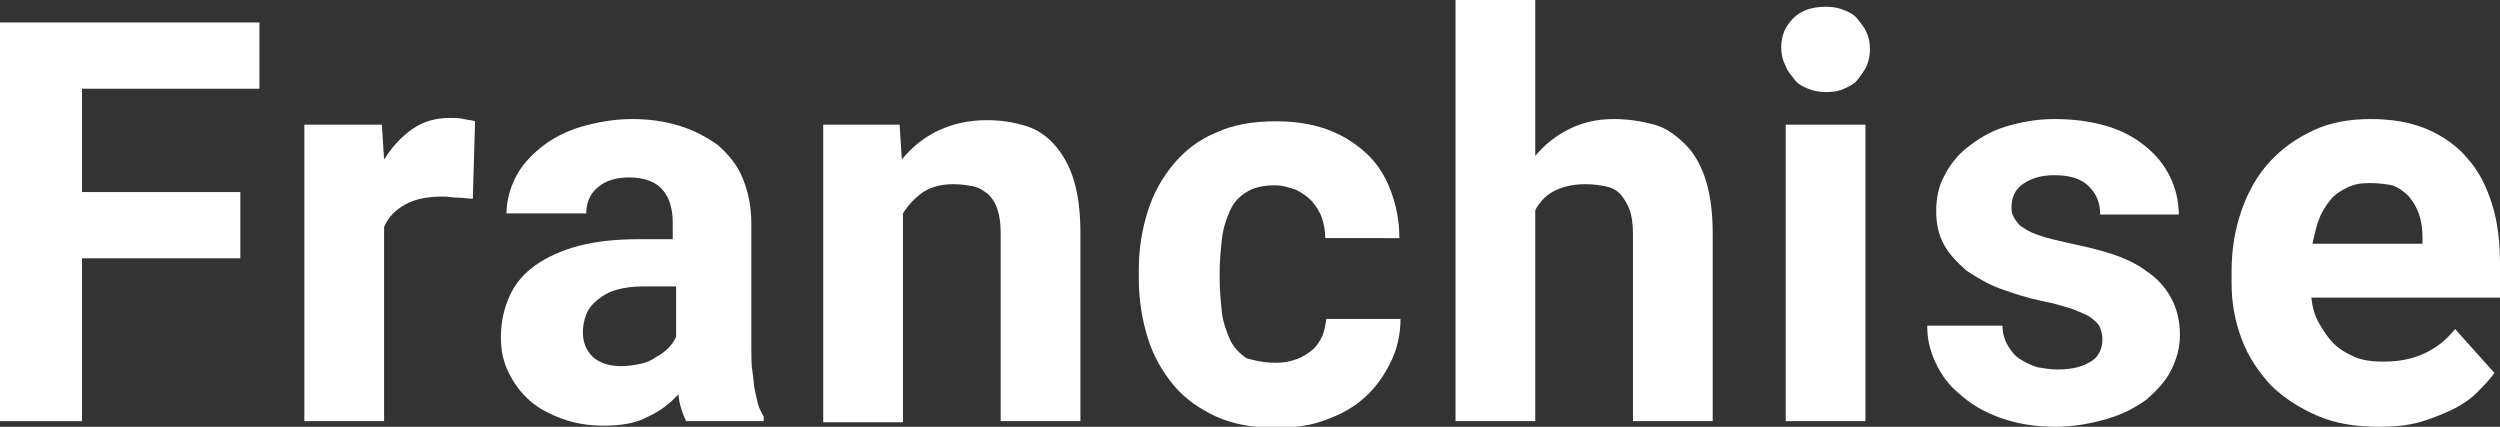 <?xml version="1.0" encoding="utf-8"?>
<!-- Generator: Adobe Illustrator 25.3.1, SVG Export Plug-In . SVG Version: 6.00 Build 0)  -->
<svg version="1.1" id="圖層_1" xmlns="http://www.w3.org/2000/svg" xmlns:xlink="http://www.w3.org/1999/xlink" x="0px" y="0px"
	 width="222.6px" height="38px" viewBox="0 0 222.6 38" style="enable-background:new 0 0 222.6 38;" xml:space="preserve">
<rect x="0" y="0" width="222.6" height="38" fill="#333333" stroke="none"/>
<style type="text/css">
	.st0{fill:#FFFFFF;}
</style>
<g>
	<g>
		<path class="st0" d="M21.4,23H7.3v14.5H0V2h23.1v5.9H7.3v9.2h14.1V23z"/>
		<path class="st0" d="M42.1,17.7c-0.4,0-0.8-0.1-1.3-0.1c-0.5,0-0.9-0.1-1.3-0.1c-1.4,0-2.5,0.2-3.4,0.7s-1.5,1.1-1.9,2v17.3h-7.1
			V11.1H34l0.2,3.1c0.7-1.1,1.5-2,2.5-2.7s2.1-1,3.4-1c0.4,0,0.8,0,1.2,0.1s0.8,0.1,1,0.2L42.1,17.7z"/>
		<path class="st0" d="M61.1,37.5c-0.3-0.6-0.6-1.4-0.7-2.4c-0.7,0.8-1.6,1.5-2.7,2c-1.1,0.6-2.4,0.8-4,0.8c-1.3,0-2.5-0.2-3.6-0.6
			s-2.1-0.9-2.9-1.6s-1.4-1.5-1.9-2.5c-0.5-1-0.7-2-0.7-3.2c0-1.4,0.3-2.6,0.8-3.7s1.3-2,2.3-2.7s2.3-1.3,3.8-1.7
			c1.5-0.4,3.3-0.6,5.3-0.6h3.1v-1.5c0-1.2-0.3-2.2-0.9-2.9c-0.6-0.7-1.6-1.1-3-1.1c-1.2,0-2.1,0.3-2.8,0.9c-0.7,0.6-1,1.4-1,2.3
			h-7.1c0-1.1,0.3-2.2,0.8-3.2c0.5-1,1.3-1.9,2.3-2.7s2.2-1.4,3.5-1.8c1.4-0.4,2.9-0.7,4.6-0.7c1.5,0,2.9,0.2,4.2,0.6
			c1.3,0.4,2.4,1,3.4,1.7c0.9,0.8,1.7,1.7,2.2,2.9c0.5,1.2,0.8,2.5,0.8,4.1v11.2c0,0.7,0,1.4,0.1,2s0.1,1.1,0.2,1.6
			c0.1,0.5,0.2,0.9,0.3,1.3c0.1,0.4,0.3,0.7,0.5,1.1v0.4H61.1z M55.3,32.6c0.6,0,1.2-0.1,1.7-0.2s1-0.3,1.4-0.6
			c0.4-0.2,0.8-0.5,1.1-0.8c0.3-0.3,0.5-0.6,0.7-1v-4.5h-2.9c-0.9,0-1.7,0.1-2.4,0.3s-1.2,0.5-1.7,0.9s-0.8,0.8-1,1.3
			c-0.2,0.5-0.3,1-0.3,1.6c0,0.9,0.3,1.6,0.9,2.2C53.4,32.3,54.2,32.6,55.3,32.6z"/>
		<path class="st0" d="M80.1,11.1l0.2,3.1c0.9-1.1,2-2,3.3-2.6c1.3-0.6,2.7-0.9,4.3-0.9c1.3,0,2.4,0.2,3.4,0.5s1.9,0.9,2.6,1.7
			s1.3,1.8,1.7,3.1c0.4,1.3,0.6,2.9,0.6,4.7v16.8h-7.1V20.7c0-0.8-0.1-1.5-0.3-2.1c-0.2-0.6-0.5-1-0.8-1.3c-0.4-0.3-0.8-0.6-1.3-0.7
			c-0.5-0.1-1.1-0.2-1.8-0.2c-1,0-1.9,0.2-2.7,0.7c-0.7,0.5-1.3,1.1-1.8,1.9v18.6h-7.1V11.1H80.1z"/>
		<path class="st0" d="M113.6,32.3c0.7,0,1.2-0.1,1.8-0.3s1-0.5,1.4-0.8s0.7-0.8,0.9-1.2s0.3-1,0.4-1.6h6.6c0,1.4-0.3,2.7-0.9,3.9
			c-0.6,1.2-1.3,2.2-2.3,3.1s-2.1,1.5-3.5,2c-1.3,0.5-2.8,0.7-4.3,0.7c-2.1,0-3.8-0.3-5.4-1c-1.5-0.7-2.8-1.6-3.8-2.8
			c-1-1.2-1.8-2.6-2.3-4.2c-0.5-1.6-0.8-3.4-0.8-5.2V24c0-1.9,0.3-3.6,0.8-5.2c0.5-1.6,1.3-3,2.3-4.2c1-1.2,2.3-2.2,3.8-2.8
			c1.5-0.7,3.3-1,5.3-1c1.6,0,3.1,0.2,4.5,0.7s2.5,1.2,3.5,2.1c1,0.9,1.7,2,2.2,3.3s0.8,2.7,0.8,4.3H118c0-0.6-0.1-1.2-0.3-1.8
			c-0.2-0.6-0.5-1-0.9-1.5c-0.4-0.4-0.8-0.7-1.4-1c-0.6-0.2-1.2-0.4-1.9-0.4c-1,0-1.9,0.2-2.5,0.6c-0.7,0.4-1.2,1-1.5,1.7
			s-0.6,1.5-0.7,2.5c-0.1,0.9-0.2,1.9-0.2,2.9v0.7c0,1,0.1,2,0.2,2.9c0.1,0.9,0.4,1.7,0.7,2.4s0.9,1.3,1.5,1.7
			C111.7,32.1,112.5,32.3,113.6,32.3z"/>
		<path class="st0" d="M136.6,14c0.9-1.1,1.9-1.9,3.1-2.5c1.2-0.6,2.5-0.9,4-0.9c1.3,0,2.5,0.2,3.6,0.5s2,1,2.8,1.8
			c0.8,0.8,1.4,1.9,1.8,3.2s0.6,2.9,0.6,4.7v16.7h-7.1V20.8c0-0.8-0.1-1.6-0.3-2.1c-0.2-0.6-0.5-1-0.8-1.4c-0.4-0.4-0.8-0.6-1.3-0.7
			c-0.5-0.1-1.1-0.2-1.8-0.2c-1.1,0-2,0.2-2.8,0.6s-1.3,1-1.7,1.7v18.8h-7.1V0h7.1V14z"/>
		<path class="st0" d="M158.6,4.2c0-1.1,0.4-1.9,1.1-2.6s1.7-1,2.9-1c0.6,0,1.1,0.1,1.6,0.3s0.9,0.4,1.2,0.8s0.6,0.7,0.8,1.2
			c0.2,0.4,0.3,0.9,0.3,1.5c0,0.5-0.1,1-0.3,1.5c-0.2,0.4-0.5,0.8-0.8,1.2s-0.8,0.6-1.2,0.8s-1,0.3-1.6,0.3c-0.6,0-1.1-0.1-1.6-0.3
			s-0.9-0.4-1.2-0.8s-0.6-0.7-0.8-1.2C158.7,5.3,158.6,4.8,158.6,4.2z M166.1,37.5H159V11.1h7.1V37.5z"/>
		<path class="st0" d="M187.2,30.2c0-0.4-0.1-0.7-0.2-1s-0.4-0.6-0.8-0.9c-0.4-0.3-1-0.5-1.7-0.8c-0.7-0.2-1.6-0.5-2.7-0.7
			c-1.4-0.3-2.6-0.7-3.7-1.1s-2.1-1-3-1.6c-0.8-0.7-1.5-1.4-2-2.3c-0.5-0.9-0.7-1.9-0.7-3c0-1.1,0.2-2.2,0.7-3.1
			c0.5-1,1.2-1.9,2.1-2.6s2-1.4,3.3-1.8c1.3-0.4,2.8-0.7,4.4-0.7c1.7,0,3.2,0.2,4.6,0.6s2.5,1,3.5,1.8s1.7,1.7,2.2,2.7
			s0.8,2.2,0.8,3.4H187c0-1-0.3-1.8-1-2.5c-0.7-0.7-1.7-1-3.1-1c-1.2,0-2.1,0.3-2.8,0.8c-0.7,0.5-1,1.2-1,2.1c0,0.4,0.1,0.7,0.3,1
			s0.4,0.6,0.8,0.8c0.4,0.3,0.9,0.5,1.5,0.7c0.6,0.2,1.4,0.4,2.3,0.6c1.4,0.3,2.8,0.6,4,1s2.3,0.9,3.2,1.6c0.9,0.6,1.6,1.4,2.1,2.3
			c0.5,0.9,0.8,2,0.8,3.3c0,1.2-0.3,2.2-0.8,3.2c-0.5,1-1.3,1.8-2.2,2.6c-1,0.7-2.1,1.3-3.5,1.7S184.7,38,183,38
			c-1.9,0-3.5-0.3-4.9-0.8c-1.4-0.5-2.6-1.2-3.6-2.1c-1-0.8-1.7-1.8-2.2-2.9s-0.7-2.1-0.7-3.2h6.7c0,0.7,0.2,1.3,0.5,1.8
			s0.6,0.9,1.1,1.2s0.9,0.5,1.5,0.7c0.6,0.1,1.2,0.2,1.8,0.2c1.4,0,2.4-0.3,3.1-0.8C186.9,31.7,187.2,31,187.2,30.2z"/>
		<path class="st0" d="M211.8,38c-2.1,0-3.9-0.3-5.5-1c-1.6-0.7-3-1.6-4.1-2.7c-1.1-1.2-2-2.5-2.6-4.1c-0.6-1.6-0.9-3.2-0.9-5v-1
			c0-2,0.3-3.8,0.9-5.5c0.6-1.7,1.4-3.1,2.5-4.3c1.1-1.2,2.4-2.1,3.9-2.8c1.5-0.7,3.2-1,5.1-1c1.9,0,3.6,0.3,5,0.9
			c1.4,0.6,2.7,1.5,3.6,2.6c1,1.1,1.7,2.5,2.2,4.1c0.5,1.6,0.7,3.4,0.7,5.3v3h-16.8c0.1,0.9,0.3,1.6,0.7,2.3
			c0.4,0.7,0.8,1.3,1.3,1.8c0.5,0.5,1.2,0.9,1.9,1.2s1.6,0.4,2.5,0.4c1.3,0,2.5-0.2,3.6-0.7c1.1-0.5,2-1.2,2.8-2.2l3.5,3.9
			c-0.4,0.6-1,1.2-1.6,1.8s-1.4,1.1-2.2,1.5c-0.9,0.4-1.8,0.8-2.9,1.1C214.3,37.9,213.1,38,211.8,38z M211,16.3
			c-0.8,0-1.4,0.1-2,0.4c-0.6,0.3-1.1,0.6-1.5,1.1s-0.8,1.1-1,1.7c-0.3,0.7-0.4,1.4-0.6,2.2h9.8v-0.6c0-0.7-0.1-1.4-0.3-2
			c-0.2-0.6-0.5-1.1-0.9-1.6c-0.4-0.4-0.9-0.8-1.5-1C212.5,16.4,211.8,16.3,211,16.3z"/>
	</g>
</g>
</svg>
